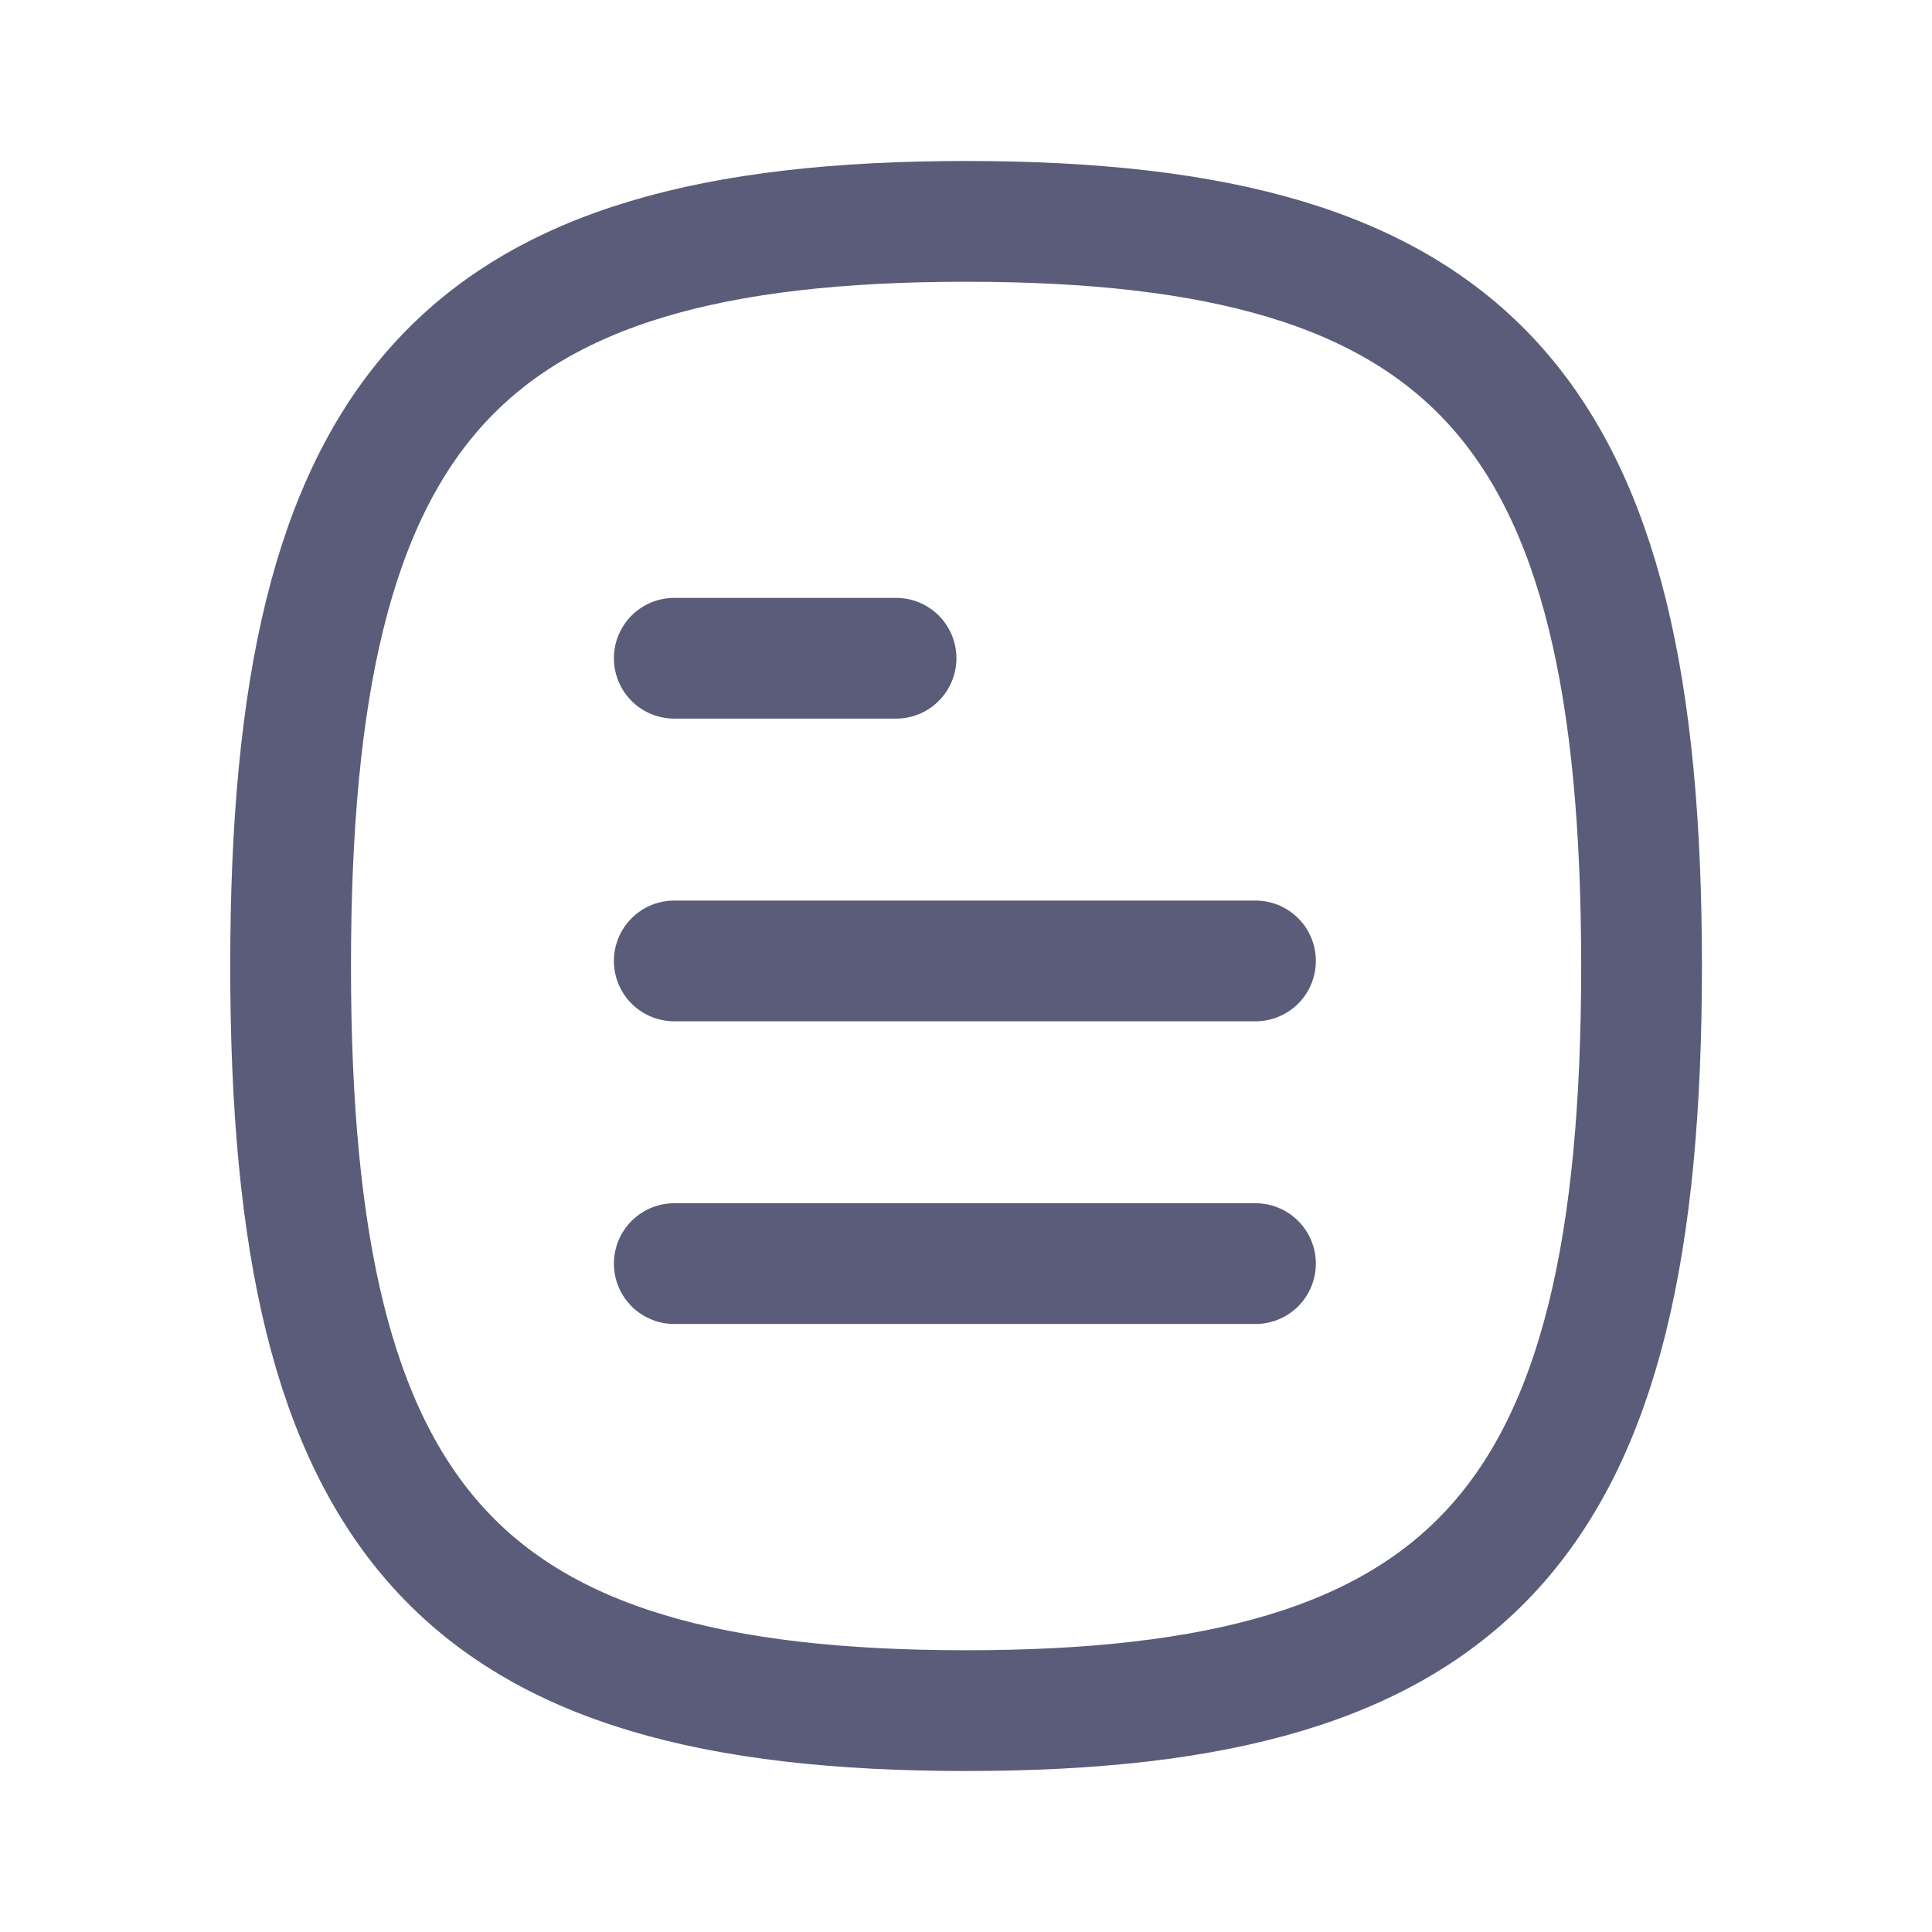 <svg xmlns="http://www.w3.org/2000/svg" width="24" height="24" viewBox="0 0 24 24" fill="none"><g><g><path id="Stroke 1" d="M15.596 15.697H8.376" stroke="#5A5C7A" stroke-width="1.5" stroke-linecap="round" stroke-linejoin="round"></path><path id="Stroke 2" d="M15.596 11.937H8.376" stroke="#5A5C7A" stroke-width="1.5" stroke-linecap="round" stroke-linejoin="round"></path><path id="Stroke 3" d="M11.131 8.177H8.376" stroke="#5A5C7A" stroke-width="1.5" stroke-linecap="round" stroke-linejoin="round"></path><path id="Stroke 4" fill-rule="evenodd" clip-rule="evenodd" d="M3.61 12C3.61 18.937 5.708 21.25 12.001 21.25C18.295 21.25 20.392 18.937 20.392 12C20.392 5.063 18.295 2.75 12.001 2.75C5.708 2.75 3.61 5.063 3.61 12Z" stroke="#5A5C7A" stroke-width="1.5" stroke-linecap="round" stroke-linejoin="round"></path></g></g></svg>